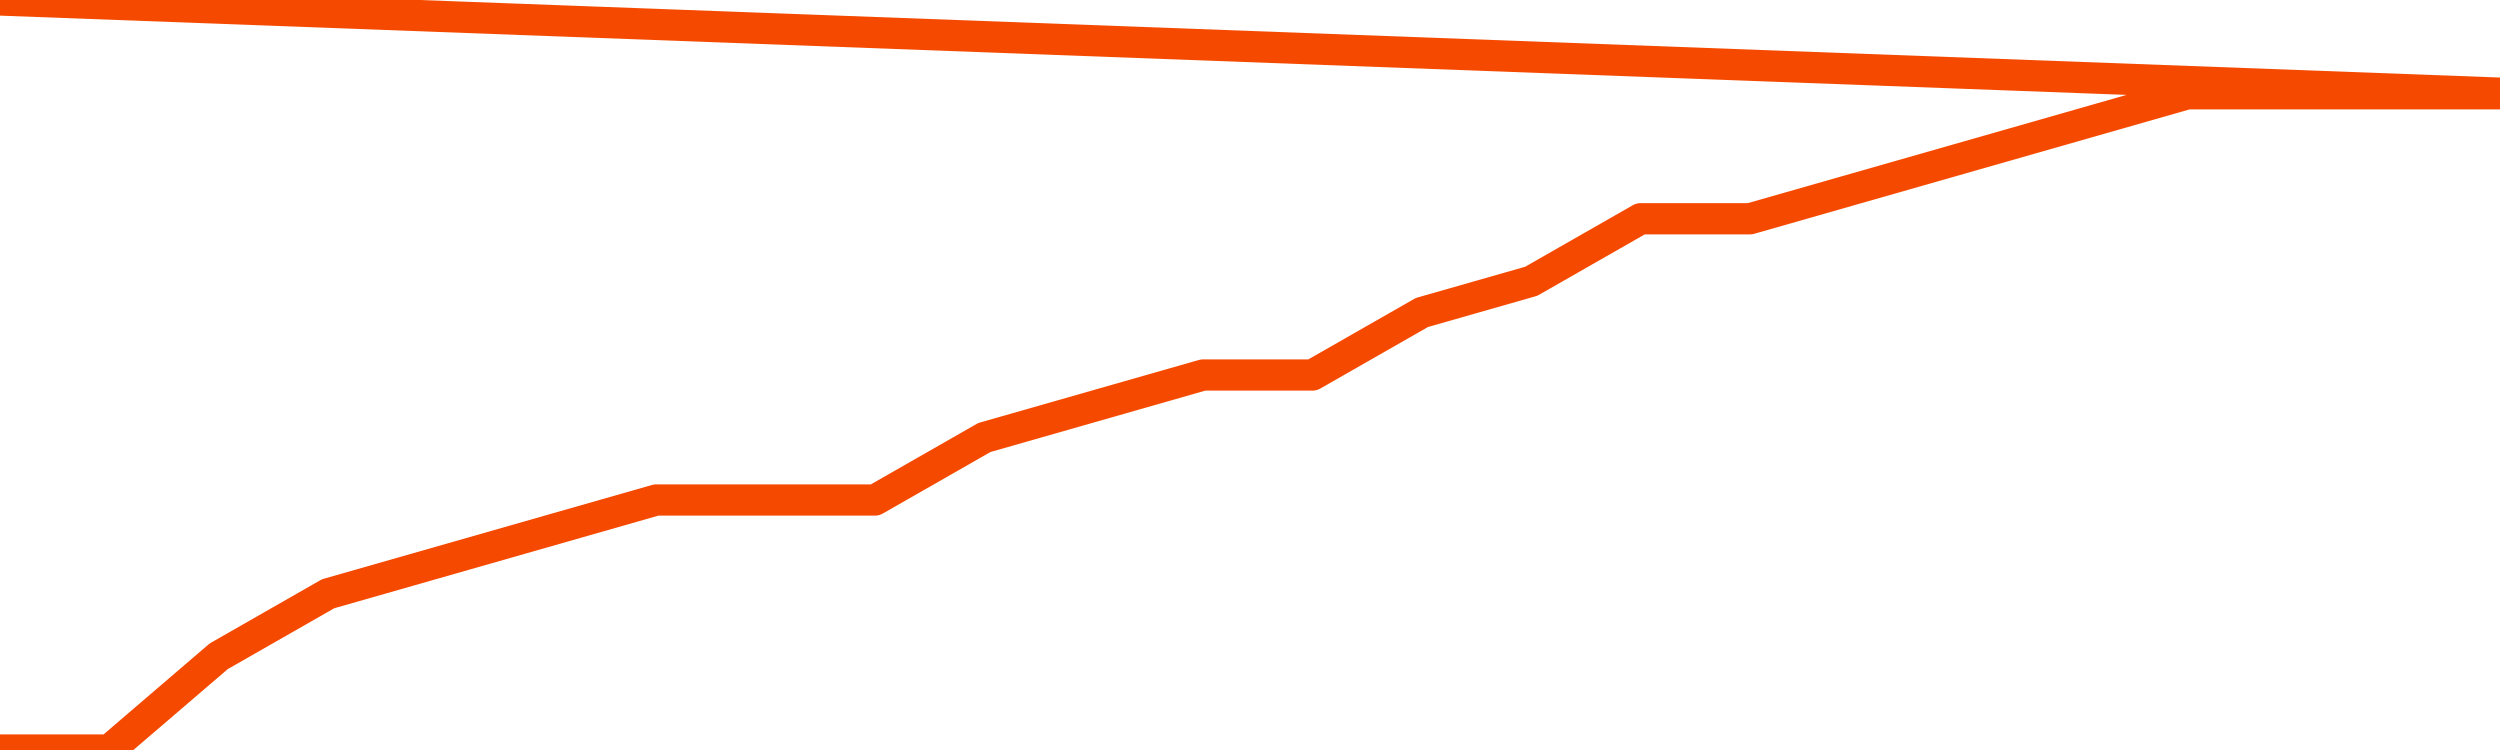       <svg
        version="1.1"
        xmlns="http://www.w3.org/2000/svg"
        width="80"
        height="24"
        viewBox="0 0 80 24">
        <path
          fill="url(#gradient)"
          fill-opacity="0.56"
          stroke="none"
          d="M 0,26 0.0,24.0 3.5,24.0 7.0,21.0 10.5,19.0 14.0,18.0 17.5,17.0 21.0,16.0 24.5,16.0 28.0,16.0 31.5,14.0 35.0,13.0 38.5,12.0 42.0,12.0 45.5,10.0 49.0,9.0 52.5,7.0 56.0,7.0 59.5,6.0 63.0,5.0 66.5,4.0 70.0,3.0 73.5,3.0 77.0,3.0 80.5,3.0 82,26 Z"
        />
        <path
          fill="none"
          stroke="#F64900"
          stroke-width="1"
          stroke-linejoin="round"
          stroke-linecap="round"
          d="M 0.0,24.0 3.5,24.0 7.0,21.0 10.5,19.0 14.0,18.0 17.5,17.0 21.0,16.0 24.5,16.0 28.0,16.0 31.5,14.0 35.0,13.0 38.5,12.0 42.0,12.0 45.5,10.0 49.0,9.0 52.5,7.0 56.0,7.0 59.5,6.0 63.0,5.0 66.5,4.0 70.0,3.0 73.5,3.0 77.0,3.0 80.5,3.0.join(' ') }"
        />
      </svg>
